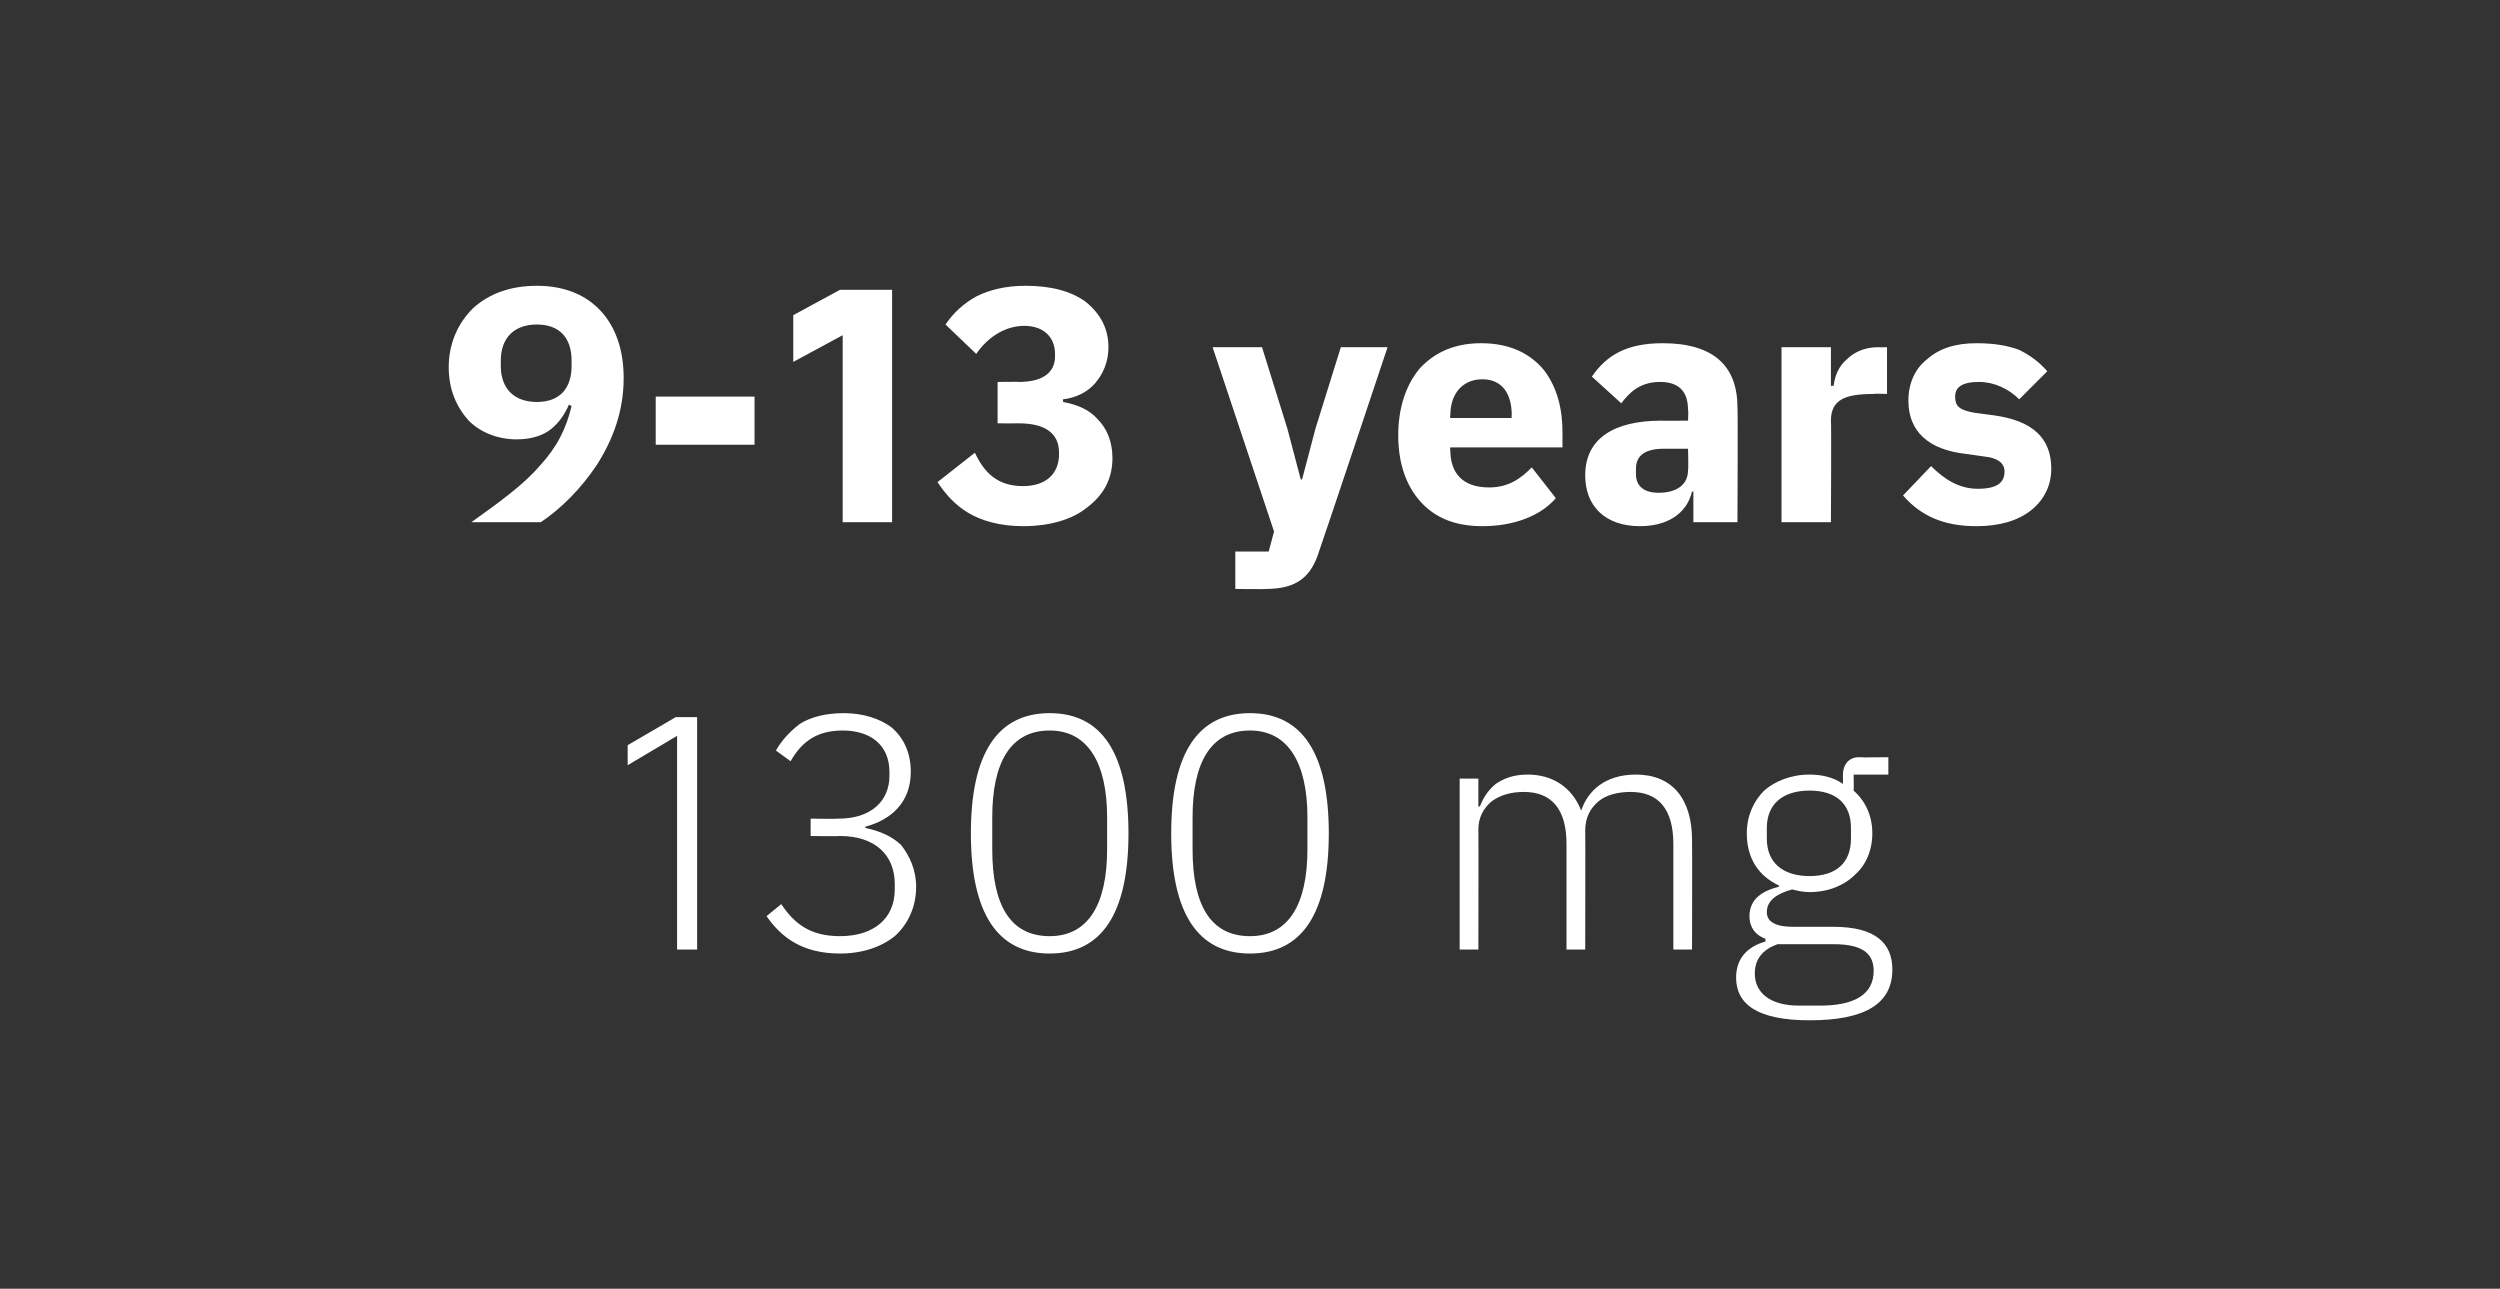 <?xml version="1.0" standalone="no"?><!DOCTYPE svg PUBLIC "-//W3C//DTD SVG 1.1//EN" "http://www.w3.org/Graphics/SVG/1.1/DTD/svg11.dtd"><svg xmlns="http://www.w3.org/2000/svg" version="1.1" width="187.2px" height="96.5px" viewBox="0 -1 187.2 96.5" style="top:-1px"><rect x="0" y="-1" width="187.2" height="96.5" fill="#333333" stroke="none"/>  <desc>9 13 years 1300 mg</desc>  <defs/>  <g id="Polygon163849">    <path d="M 50.6 52.7 L 52.2 52.7 L 52.2 70.1 L 50.7 70.1 L 50.7 54.1 L 47 56.3 L 47 54.8 L 50.6 52.7 Z M 60.7 60.3 L 60.7 61.6 C 60.7 61.6 62.9 61.63 62.9 61.6 C 65.5 61.6 67 63 67 65.2 C 67 65.2 67 65.6 67 65.6 C 67 67.8 65.4 69.1 62.9 69.1 C 60.7 69.1 59.5 68.2 58.5 66.7 C 58.5 66.7 57.4 67.6 57.4 67.6 C 58.5 69.2 60.1 70.4 62.9 70.4 C 64.6 70.4 66 69.9 67 69.1 C 68 68.2 68.6 66.9 68.6 65.4 C 68.6 64.1 68.1 63.1 67.5 62.3 C 66.8 61.6 65.8 61.2 64.8 61 C 64.8 61 64.8 60.9 64.8 60.9 C 66.7 60.4 68.2 59.1 68.2 56.8 C 68.2 55.4 67.7 54.3 66.8 53.5 C 65.9 52.8 64.6 52.4 63.2 52.4 C 61.8 52.4 60.7 52.7 59.9 53.2 C 59.1 53.8 58.5 54.5 58.1 55.2 C 58.1 55.2 59.2 56 59.2 56 C 60 54.6 61.1 53.7 63.1 53.7 C 65.2 53.7 66.6 54.8 66.6 56.8 C 66.6 56.8 66.6 57.1 66.6 57.1 C 66.6 59 65.2 60.3 62.8 60.3 C 62.78 60.33 60.7 60.3 60.7 60.3 Z M 84.5 61.4 C 84.5 55.4 82.5 52.4 78.6 52.4 C 74.7 52.4 72.7 55.4 72.7 61.4 C 72.7 67.4 74.7 70.4 78.6 70.4 C 82.5 70.4 84.5 67.4 84.5 61.4 Z M 74.3 62.6 C 74.3 62.6 74.3 60.2 74.3 60.2 C 74.3 56.2 75.6 53.7 78.6 53.7 C 81.5 53.7 82.9 56.2 82.9 60.2 C 82.9 60.2 82.9 62.6 82.9 62.6 C 82.9 66.7 81.5 69.1 78.6 69.1 C 75.6 69.1 74.3 66.7 74.3 62.6 Z M 99.5 61.4 C 99.5 55.4 97.5 52.4 93.6 52.4 C 89.7 52.4 87.7 55.4 87.7 61.4 C 87.7 67.4 89.7 70.4 93.6 70.4 C 97.5 70.4 99.5 67.4 99.5 61.4 Z M 89.3 62.6 C 89.3 62.6 89.3 60.2 89.3 60.2 C 89.3 56.2 90.6 53.7 93.6 53.7 C 96.5 53.7 97.9 56.2 97.9 60.2 C 97.9 60.2 97.9 62.6 97.9 62.6 C 97.9 66.7 96.5 69.1 93.6 69.1 C 90.6 69.1 89.3 66.7 89.3 62.6 Z M 110.7 70.1 C 110.7 70.1 110.72 61.13 110.7 61.1 C 110.7 60.2 111.1 59.5 111.7 59 C 112.4 58.5 113.2 58.3 114.1 58.3 C 116.2 58.3 117.3 59.6 117.3 62.2 C 117.3 62.16 117.3 70.1 117.3 70.1 L 118.7 70.1 C 118.7 70.1 118.72 61.16 118.7 61.2 C 118.7 60.2 119.1 59.5 119.7 59 C 120.3 58.5 121.2 58.3 122.1 58.3 C 124.2 58.3 125.3 59.6 125.3 62.2 C 125.3 62.16 125.3 70.1 125.3 70.1 L 126.7 70.1 C 126.7 70.1 126.72 61.91 126.7 61.9 C 126.7 58.8 125.2 57 122.5 57 C 120.2 57 118.9 58.2 118.4 59.7 C 118.4 59.7 118.4 59.7 118.4 59.7 C 117.7 57.9 116.2 57 114.4 57 C 113.3 57 112.6 57.3 112 57.7 C 111.4 58.2 111.1 58.7 110.8 59.4 C 110.8 59.36 110.7 59.4 110.7 59.4 L 110.7 57.3 L 109.3 57.3 L 109.3 70.1 L 110.7 70.1 Z M 137.3 68.4 C 137.3 68.4 134.3 68.4 134.3 68.4 C 132.9 68.4 132.3 68 132.3 67.3 C 132.3 66.4 133.1 65.9 134.2 65.6 C 134.6 65.7 135 65.8 135.5 65.8 C 136.9 65.8 138.1 65.3 138.9 64.5 C 139.7 63.8 140.2 62.7 140.2 61.4 C 140.2 60.1 139.7 59 138.8 58.2 C 138.82 58.21 138.8 57 138.8 57 L 141.4 57 L 141.4 55.7 C 141.4 55.7 139.22 55.73 139.2 55.7 C 138.4 55.7 138 56.3 138 57 C 138 57 138 57.7 138 57.7 C 137.3 57.2 136.4 57 135.5 57 C 134.1 57 132.9 57.5 132.1 58.2 C 131.3 59 130.8 60.1 130.8 61.4 C 130.8 63.3 131.7 64.6 133.2 65.3 C 133.2 65.3 133.2 65.4 133.2 65.4 C 132 65.7 131 66.3 131 67.6 C 131 68.4 131.4 69 132.2 69.3 C 132.2 69.3 132.2 69.5 132.2 69.5 C 130.8 69.9 130 70.8 130 72.2 C 130 74.2 131.6 75.4 135.5 75.4 C 139.6 75.4 141.7 74.2 141.7 71.6 C 141.7 69.6 140.4 68.4 137.3 68.4 Z M 136.3 74.3 C 136.3 74.3 134.7 74.3 134.7 74.3 C 132.5 74.3 131.4 73.3 131.4 71.9 C 131.4 70.8 132 70.1 133.1 69.7 C 133.1 69.7 137.3 69.7 137.3 69.7 C 139.6 69.7 140.3 70.5 140.3 71.7 C 140.3 73.5 138.8 74.3 136.3 74.3 Z M 132.3 61.8 C 132.3 61.8 132.3 61 132.3 61 C 132.3 59.2 133.5 58.2 135.5 58.2 C 137.5 58.2 138.6 59.2 138.6 61 C 138.6 61 138.6 61.8 138.6 61.8 C 138.6 63.6 137.5 64.6 135.5 64.6 C 133.5 64.6 132.3 63.6 132.3 61.8 Z " stroke="none" fill="#fff"/>  </g>  <g id="Polygon163848">    <path d="M 45 22.3 C 43.9 21.1 42.3 20.4 40.2 20.4 C 38.2 20.4 36.6 21 35.4 22.1 C 34.3 23.2 33.6 24.7 33.6 26.5 C 33.6 28.2 34.2 29.5 35.1 30.5 C 36 31.4 37.3 31.9 38.7 31.9 C 39.8 31.9 40.7 31.6 41.3 31.1 C 41.9 30.6 42.3 30 42.6 29.3 C 42.6 29.3 42.8 29.4 42.8 29.4 C 42.4 31.1 41.7 32.5 40.4 33.9 C 39.2 35.3 37.4 36.6 35.3 38.1 C 35.3 38.1 40.5 38.1 40.5 38.1 C 42 37.1 43.5 35.6 44.7 33.8 C 45.9 31.9 46.7 29.8 46.7 27.3 C 46.7 25.2 46.1 23.5 45 22.3 Z M 37.5 26.4 C 37.5 26.4 37.5 26 37.5 26 C 37.5 24.3 38.5 23.3 40.2 23.3 C 41.9 23.3 42.8 24.3 42.8 26 C 42.8 26 42.8 26.4 42.8 26.4 C 42.8 28.1 41.9 29.1 40.2 29.1 C 38.5 29.1 37.5 28.1 37.5 26.4 Z M 56.5 32.3 L 56.5 28.7 L 49.1 28.7 L 49.1 32.3 L 56.5 32.3 Z M 62.9 20.7 L 66.8 20.7 L 66.8 38.1 L 63.1 38.1 L 63.1 24.1 L 59.4 26.1 L 59.4 22.6 L 62.9 20.7 Z M 74.7 27.6 L 74.7 30.7 C 74.7 30.7 76.29 30.71 76.3 30.7 C 78.2 30.7 79.3 31.4 79.3 32.9 C 79.3 32.9 79.3 33 79.3 33 C 79.3 34.5 78.3 35.4 76.6 35.4 C 74.7 35.4 73.7 34.4 73 32.9 C 73 32.9 70.2 35.1 70.2 35.1 C 70.8 36 71.5 36.8 72.5 37.4 C 73.5 38 74.9 38.4 76.6 38.4 C 78.6 38.4 80.3 37.9 81.4 37 C 82.6 36.1 83.3 34.9 83.3 33.3 C 83.3 32.1 82.9 31.1 82.2 30.4 C 81.6 29.7 80.7 29.3 79.6 29.1 C 79.6 29.1 79.6 28.9 79.6 28.9 C 80.5 28.8 81.4 28.4 82 27.7 C 82.6 27 83 26.1 83 25 C 83 23.6 82.4 22.5 81.3 21.6 C 80.2 20.8 78.7 20.4 76.8 20.4 C 75.3 20.4 74.1 20.7 73.1 21.2 C 72.2 21.7 71.4 22.4 70.8 23.3 C 70.8 23.3 73.1 25.5 73.1 25.5 C 74 24.2 75.3 23.4 76.7 23.4 C 78.2 23.4 79 24.3 79 25.5 C 79 25.5 79 25.7 79 25.7 C 79 26.8 78.2 27.6 76.3 27.6 C 76.34 27.58 74.7 27.6 74.7 27.6 Z M 98.5 31.1 L 97.5 34.9 L 97.4 34.9 L 96.4 31.1 L 94.5 25 L 90.8 25 L 95.4 38.8 L 95 40.3 L 92.5 40.3 L 92.5 43.1 C 92.5 43.1 94.81 43.13 94.8 43.1 C 97.1 43.1 98.2 42.2 98.8 40.2 C 98.84 40.16 103.9 25 103.9 25 L 100.4 25 L 98.5 31.1 Z M 116.5 36.3 C 116.5 36.3 114.7 34 114.7 34 C 113.9 34.8 113 35.5 111.5 35.5 C 109.5 35.5 108.6 34.4 108.6 32.7 C 108.56 32.71 108.6 32.5 108.6 32.5 L 117 32.5 C 117 32.5 116.99 31.41 117 31.4 C 117 29.6 116.6 28 115.6 26.7 C 114.6 25.5 113.1 24.7 110.9 24.7 C 108.9 24.7 107.4 25.4 106.3 26.6 C 105.3 27.8 104.7 29.5 104.7 31.6 C 104.7 33.7 105.3 35.4 106.4 36.6 C 107.5 37.8 109 38.4 111 38.4 C 113.4 38.4 115.4 37.6 116.5 36.3 Z M 113.2 30.1 C 113.16 30.11 113.2 30.3 113.2 30.3 L 108.6 30.3 C 108.6 30.3 108.56 30.13 108.6 30.1 C 108.6 28.5 109.5 27.4 111 27.4 C 112.5 27.4 113.2 28.5 113.2 30.1 Z M 130.1 29.5 C 130.14 29.51 130.1 38.1 130.1 38.1 L 126.8 38.1 L 126.8 35.8 C 126.8 35.8 126.66 35.83 126.7 35.8 C 126.3 37.5 124.8 38.4 122.8 38.4 C 120.2 38.4 118.7 36.9 118.7 34.6 C 118.7 31.8 120.9 30.5 124.4 30.5 C 124.36 30.51 126.4 30.5 126.4 30.5 C 126.4 30.5 126.44 29.68 126.4 29.7 C 126.4 28.4 125.8 27.6 124.3 27.6 C 122.8 27.6 122 28.4 121.4 29.2 C 121.4 29.2 119.2 27.2 119.2 27.2 C 120.3 25.6 121.8 24.7 124.5 24.7 C 128.3 24.7 130.1 26.4 130.1 29.5 Z M 126.4 32.6 C 126.4 32.6 124.64 32.61 124.6 32.6 C 123.2 32.6 122.5 33.1 122.5 34.1 C 122.5 34.1 122.5 34.5 122.5 34.5 C 122.5 35.4 123.1 35.9 124.2 35.9 C 125.4 35.9 126.4 35.4 126.4 34.2 C 126.44 34.16 126.4 32.6 126.4 32.6 Z M 137.1 38.1 C 137.1 38.1 137.14 30.46 137.1 30.5 C 137.1 28.9 138.2 28.5 140.3 28.5 C 140.34 28.46 141.3 28.5 141.3 28.5 L 141.3 25 C 141.3 25 140.61 25.01 140.6 25 C 139.6 25 138.8 25.4 138.3 25.9 C 137.7 26.4 137.4 27.1 137.3 27.9 C 137.26 27.86 137.1 27.9 137.1 27.9 L 137.1 25 L 133.4 25 L 133.4 38.1 L 137.1 38.1 Z M 152.1 37.2 C 153.1 36.4 153.6 35.3 153.6 34.1 C 153.6 31.8 152.2 30.5 149.3 30.1 C 149.3 30.1 147.8 29.9 147.8 29.9 C 146.7 29.7 146.4 29.4 146.4 28.7 C 146.4 28 146.9 27.6 148.2 27.6 C 149.3 27.6 150.4 28.1 151.2 28.9 C 151.2 28.9 153.3 26.8 153.3 26.8 C 152.7 26.1 152 25.6 151.2 25.2 C 150.4 24.9 149.4 24.7 148 24.7 C 146.4 24.7 145.2 25.1 144.3 25.9 C 143.4 26.6 142.9 27.7 142.9 29 C 142.9 31.3 144.4 32.7 147.3 33 C 147.3 33 148.7 33.2 148.7 33.2 C 149.6 33.3 150.1 33.7 150.1 34.3 C 150.1 35.1 149.6 35.6 148.1 35.6 C 146.7 35.6 145.6 34.9 144.6 33.9 C 144.6 33.9 142.5 36.1 142.5 36.1 C 143.8 37.6 145.5 38.4 148 38.4 C 149.7 38.4 151.1 38 152.1 37.2 Z " stroke="none" fill="#fff"/>  </g></svg>